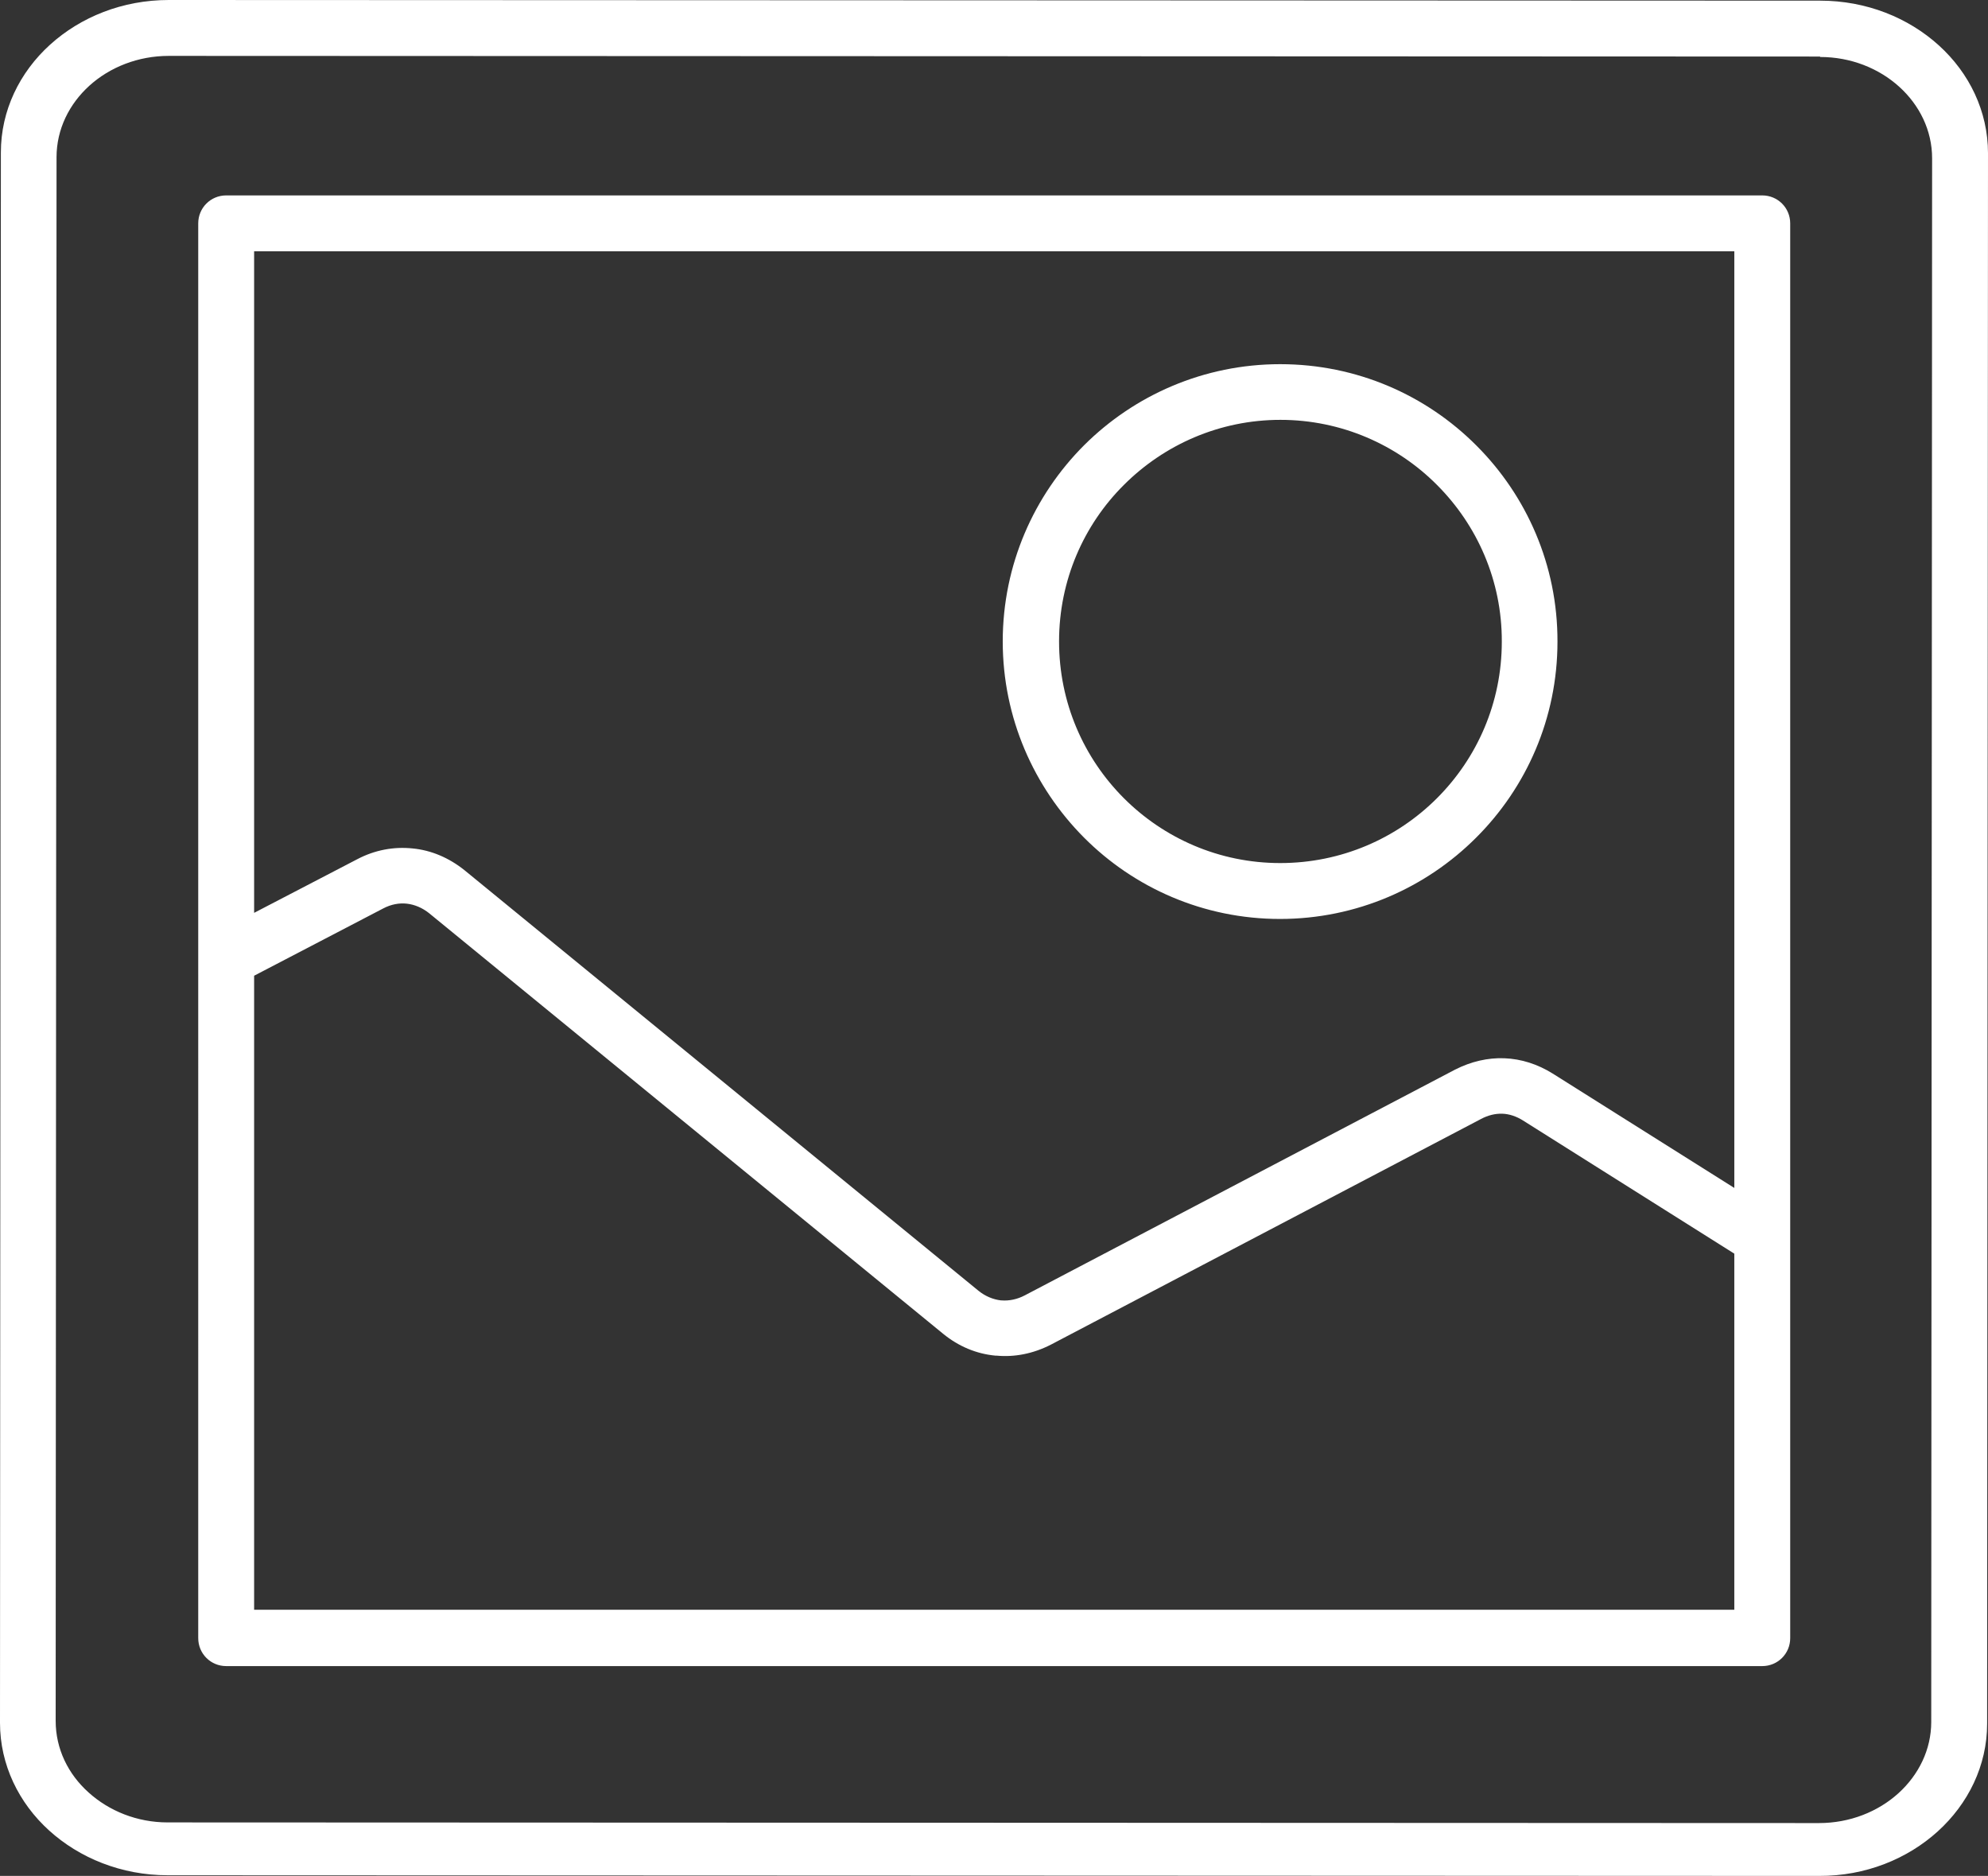 <?xml version="1.0" encoding="UTF-8"?>
<svg xmlns="http://www.w3.org/2000/svg" id="b" data-name="レイヤー 2" viewBox="0 0 91.06 85.92">
  <rect x="0" y="0" width="91.06" height="85.92" fill="#333333" stroke="none"/>
  <defs>
    <style>
      .d {
        fill: #fff;
        fill-rule: evenodd;
        stroke-width: 0px;
      }
    </style>
  </defs>
  <g id="c" data-name="レイヤー 1">
    <path class="d" d="M83.37,2.59l-75.64-.03c-1.41,0-2.7.52-3.63,1.36-.93.84-1.51,2-1.51,3.28l-.04,71.62c0,1.28.57,2.44,1.51,3.28.93.84,2.21,1.37,3.62,1.37l75.64.03c1.41,0,2.7-.52,3.63-1.36.93-.84,1.51-2,1.51-3.27l.04-71.62c0-1.28-.58-2.44-1.51-3.28-.93-.84-2.21-1.36-3.62-1.36h0ZM10.36,8.95h70.36c.71,0,1.28.57,1.28,1.28v64.8c0,.71-.57,1.28-1.28,1.28H10.36c-.71,0-1.28-.57-1.28-1.28V10.23c0-.71.57-1.28,1.28-1.28h0ZM79.44,11.51v42.9l-8.32-5.24c-.69-.43-1.44-.67-2.21-.7-.76-.03-1.53.15-2.26.52l-19.71,10.34c-.34.18-.72.26-1.07.23h-.02c-.36-.04-.72-.19-1.03-.44l-23.54-19.26c-.71-.57-1.53-.92-2.38-1-.86-.09-1.73.07-2.53.49l-4.73,2.46V11.51h67.79ZM11.64,44.69l5.91-3.08c.36-.19.73-.26,1.09-.22.35.04.71.19,1.02.44l23.54,19.26c.71.58,1.53.92,2.39,1h.05c.83.08,1.69-.09,2.49-.5l19.71-10.34c.32-.17.65-.25.97-.24.32.01.65.12.95.31l9.68,6.1v16.31H11.64v-29.05h0ZM58.64,16.68c3.51,0,6.69,1.42,8.99,3.73,2.29,2.29,3.72,5.47,3.71,8.98,0,3.51-1.43,6.69-3.73,8.98-2.29,2.29-5.47,3.72-8.98,3.72h0c-3.51,0-6.69-1.43-8.98-3.73-2.29-2.3-3.72-5.48-3.72-8.98h0,0c0-3.51,1.43-6.69,3.73-8.99,2.3-2.29,5.48-3.71,8.98-3.71h0ZM65.82,22.21c1.84,1.84,2.98,4.38,2.97,7.18,0,2.8-1.13,5.33-2.97,7.17-1.84,1.84-4.38,2.97-7.18,2.97h0s0,0,0,0c-2.8,0-5.33-1.14-7.16-2.97-1.84-1.84-2.97-4.38-2.97-7.18h0,0c0-2.8,1.13-5.34,2.97-7.17,1.84-1.84,4.38-2.98,7.17-2.98s5.34,1.14,7.17,2.98h0ZM7.73,0l75.64.03c2.12,0,4.04.78,5.44,2.05,1.39,1.26,2.25,3.01,2.25,4.94l-.04,71.93c0,1.92-.87,3.67-2.26,4.93-1.39,1.26-3.31,2.05-5.44,2.04l-75.64-.03c-2.12,0-4.04-.79-5.43-2.05-1.39-1.26-2.25-3.01-2.25-4.93L.04,6.98C.04,5.06.9,3.31,2.29,2.05,3.69.78,5.61,0,7.73,0Z"></path>
  </g>
</svg>
